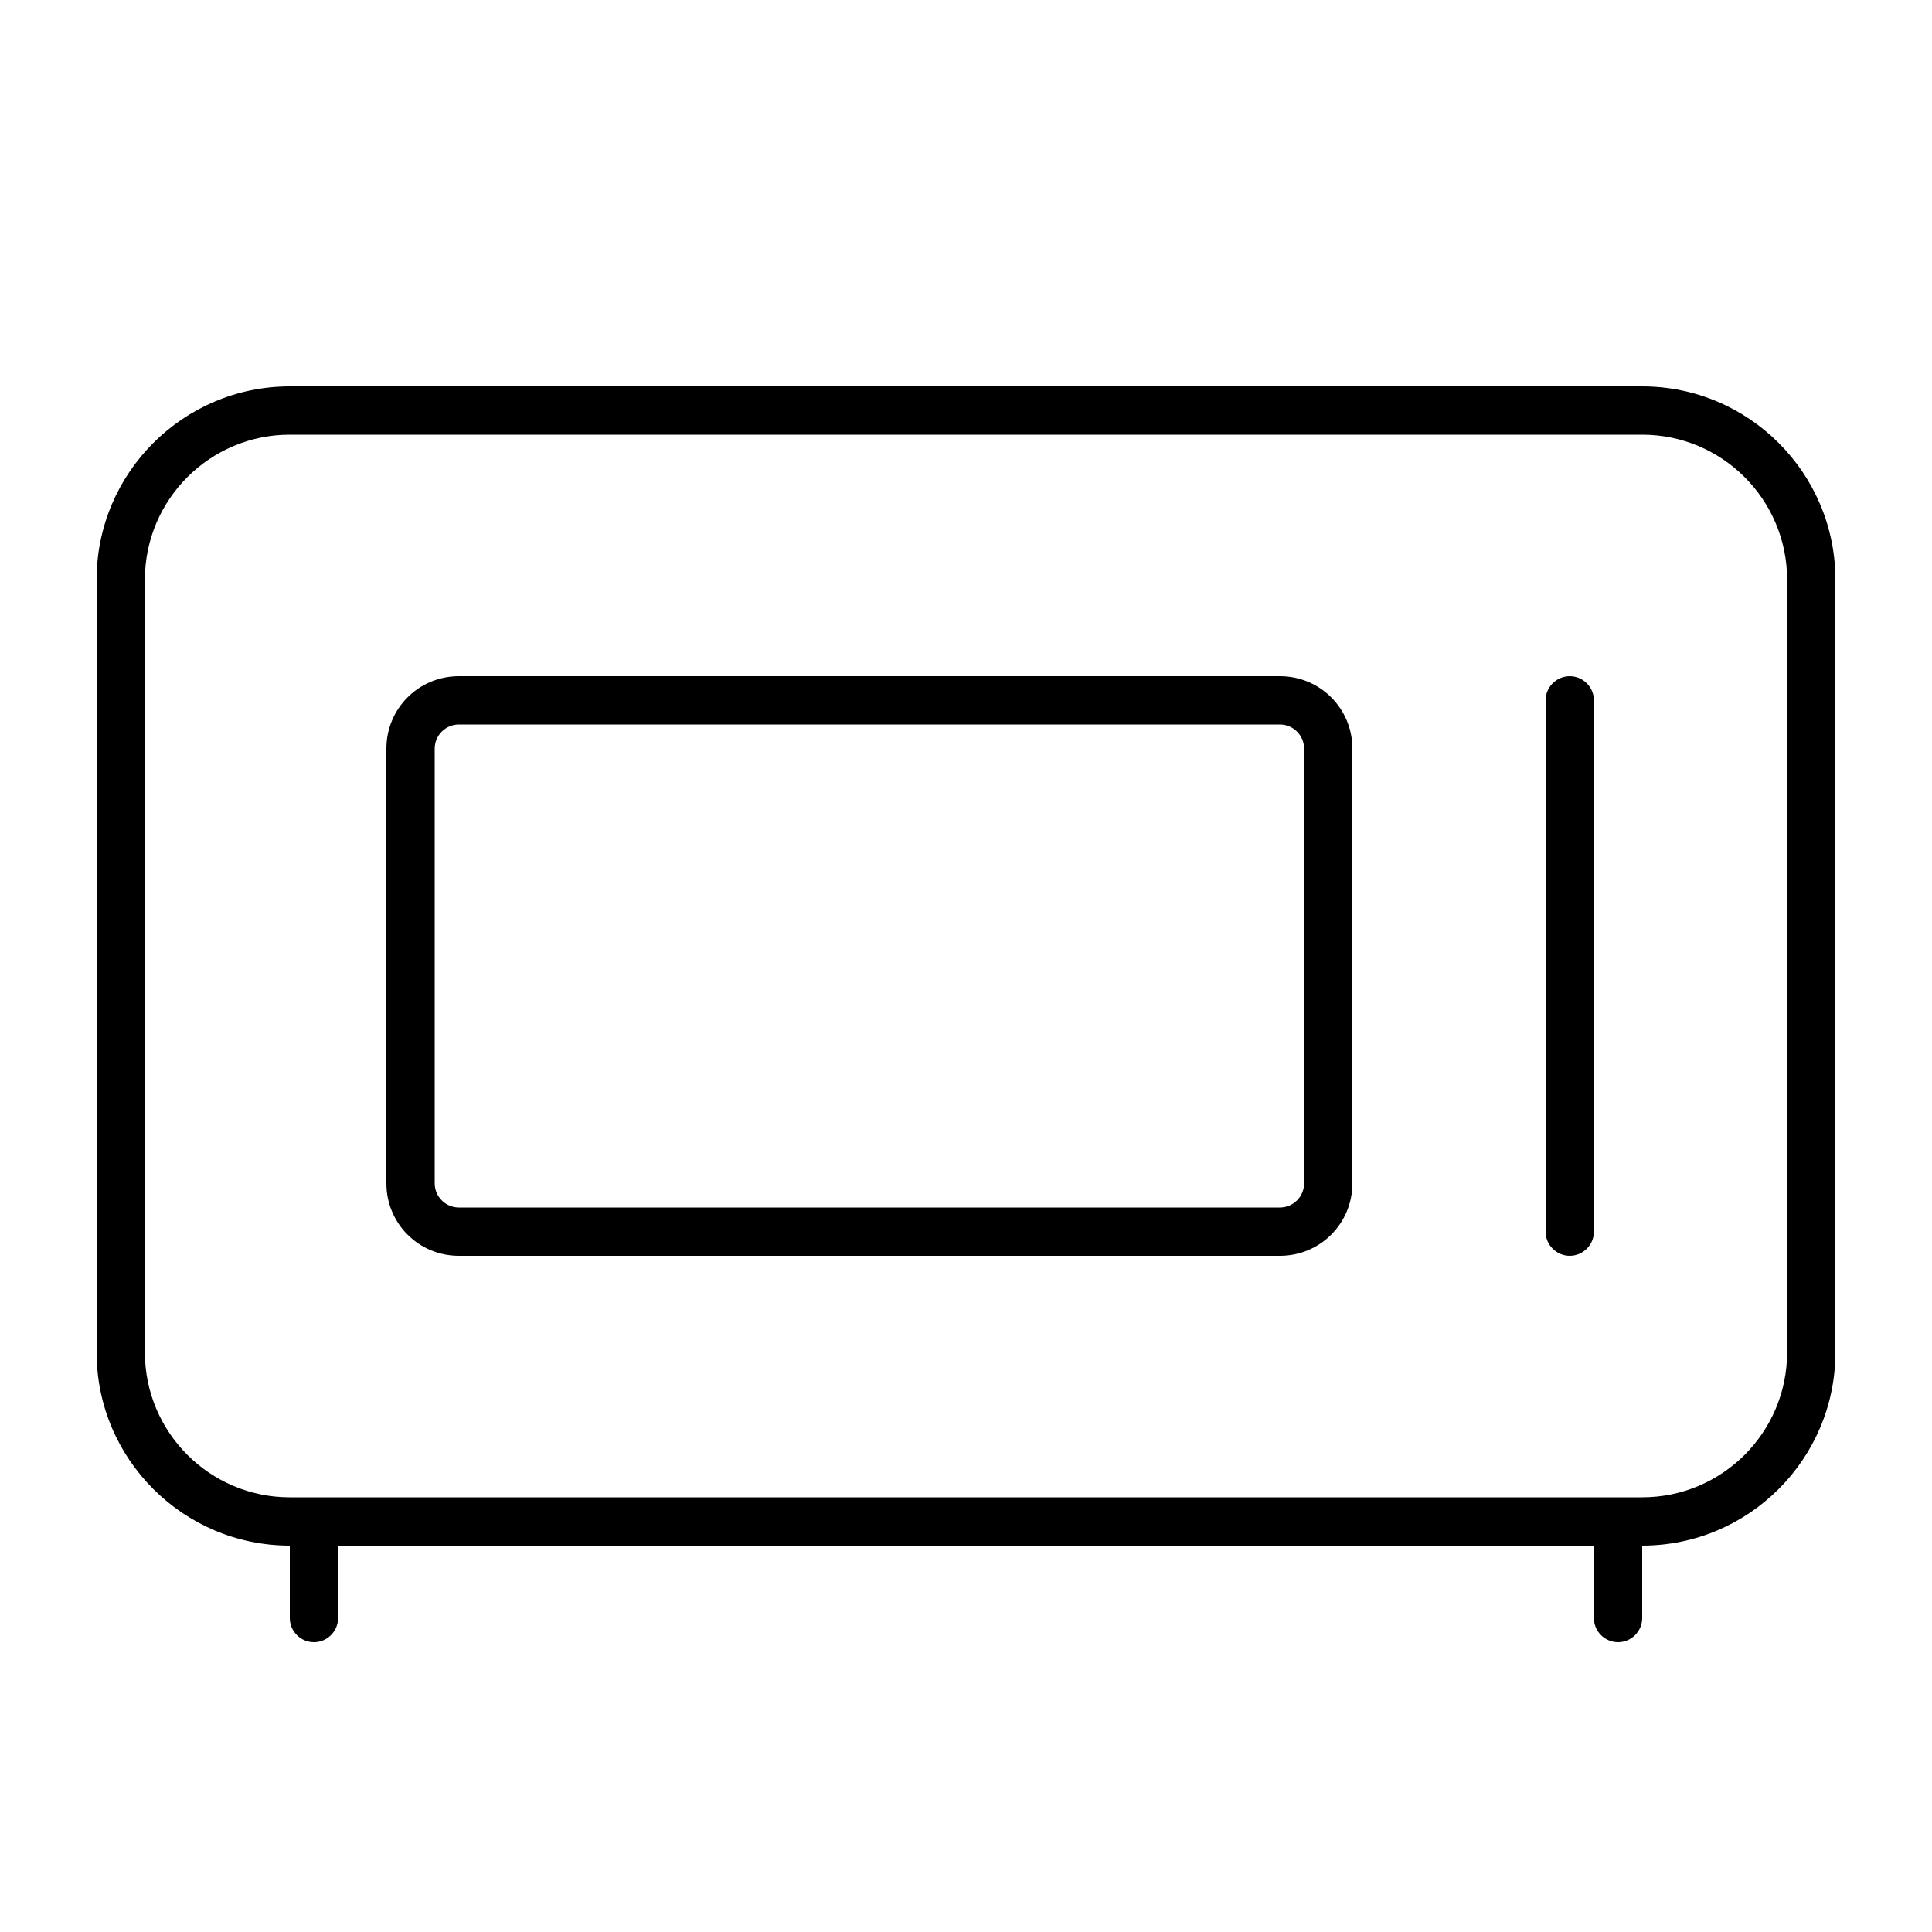 <svg xmlns="http://www.w3.org/2000/svg" viewBox="0 0 640 640"><!--! Font Awesome Pro 7.1.0 by @fontawesome - https://fontawesome.com License - https://fontawesome.com/license (Commercial License) Copyright 2025 Fonticons, Inc. --><path fill="currentColor" d="M544 144C570.5 144 592 165.5 592 192L592 448C592 474.5 570.5 496 544 496L96 496C69.5 496 48 474.5 48 448L48 192C48 165.5 69.5 144 96 144L544 144zM96 128C60.7 128 32 156.7 32 192L32 448C32 483.3 60.7 512 96 512L96 536C96 540.4 99.6 544 104 544C108.4 544 112 540.4 112 536L112 512L528 512L528 536C528 540.4 531.6 544 536 544C540.4 544 544 540.4 544 536L544 512C579.3 512 608 483.3 608 448L608 192C608 156.7 579.3 128 544 128L96 128zM512 232L512 408C512 412.4 515.6 416 520 416C524.4 416 528 412.4 528 408L528 232C528 227.6 524.4 224 520 224C515.6 224 512 227.6 512 232zM152 240L424 240C428.4 240 432 243.6 432 248L432 392C432 396.4 428.4 400 424 400L152 400C147.6 400 144 396.4 144 392L144 248C144 243.6 147.6 240 152 240zM128 248L128 392C128 405.3 138.7 416 152 416L424 416C437.3 416 448 405.3 448 392L448 248C448 234.7 437.3 224 424 224L152 224C138.7 224 128 234.7 128 248z"/></svg>